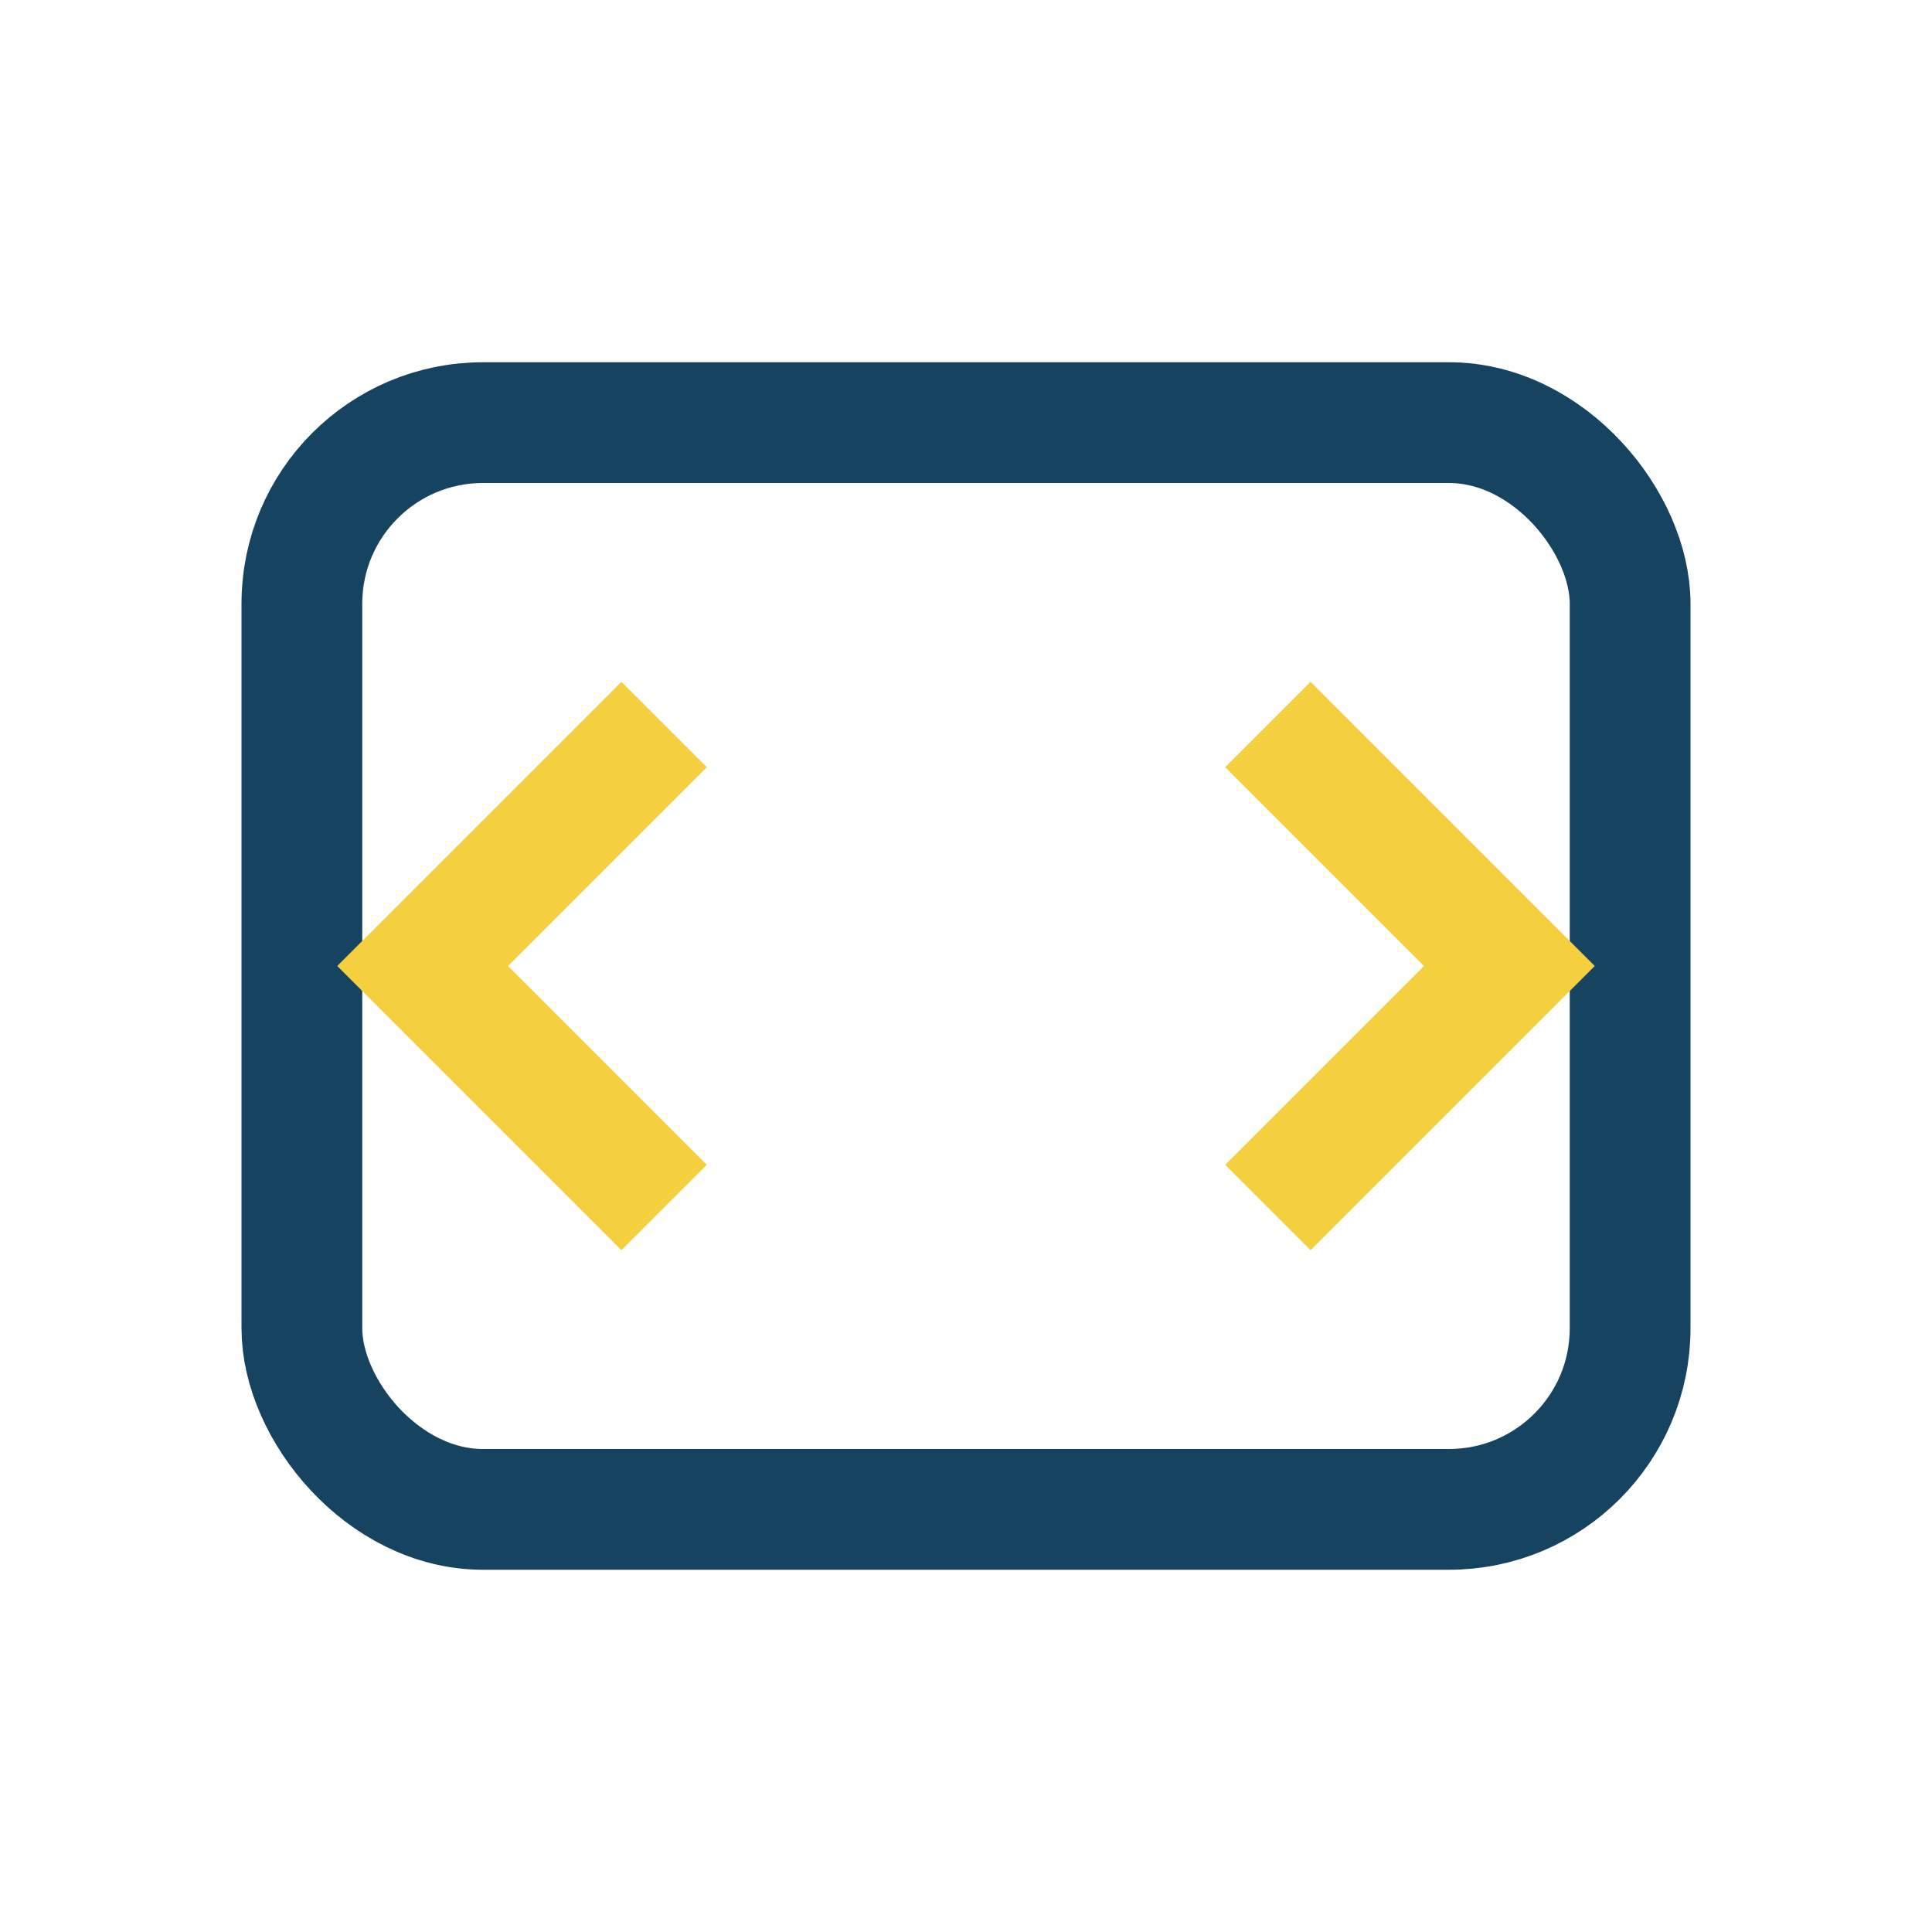 <?xml version="1.0" encoding="UTF-8"?>
<svg xmlns="http://www.w3.org/2000/svg" width="32" height="32" viewBox="0 0 32 32"><rect x="5" y="7" width="22" height="18" rx="3" fill="none" stroke="#154360" stroke-width="2"/><path d="M11 12l-4 4 4 4" stroke="#F4D03F" stroke-width="2" fill="none"/><path d="M21 12l4 4-4 4" stroke="#F4D03F" stroke-width="2" fill="none"/></svg>